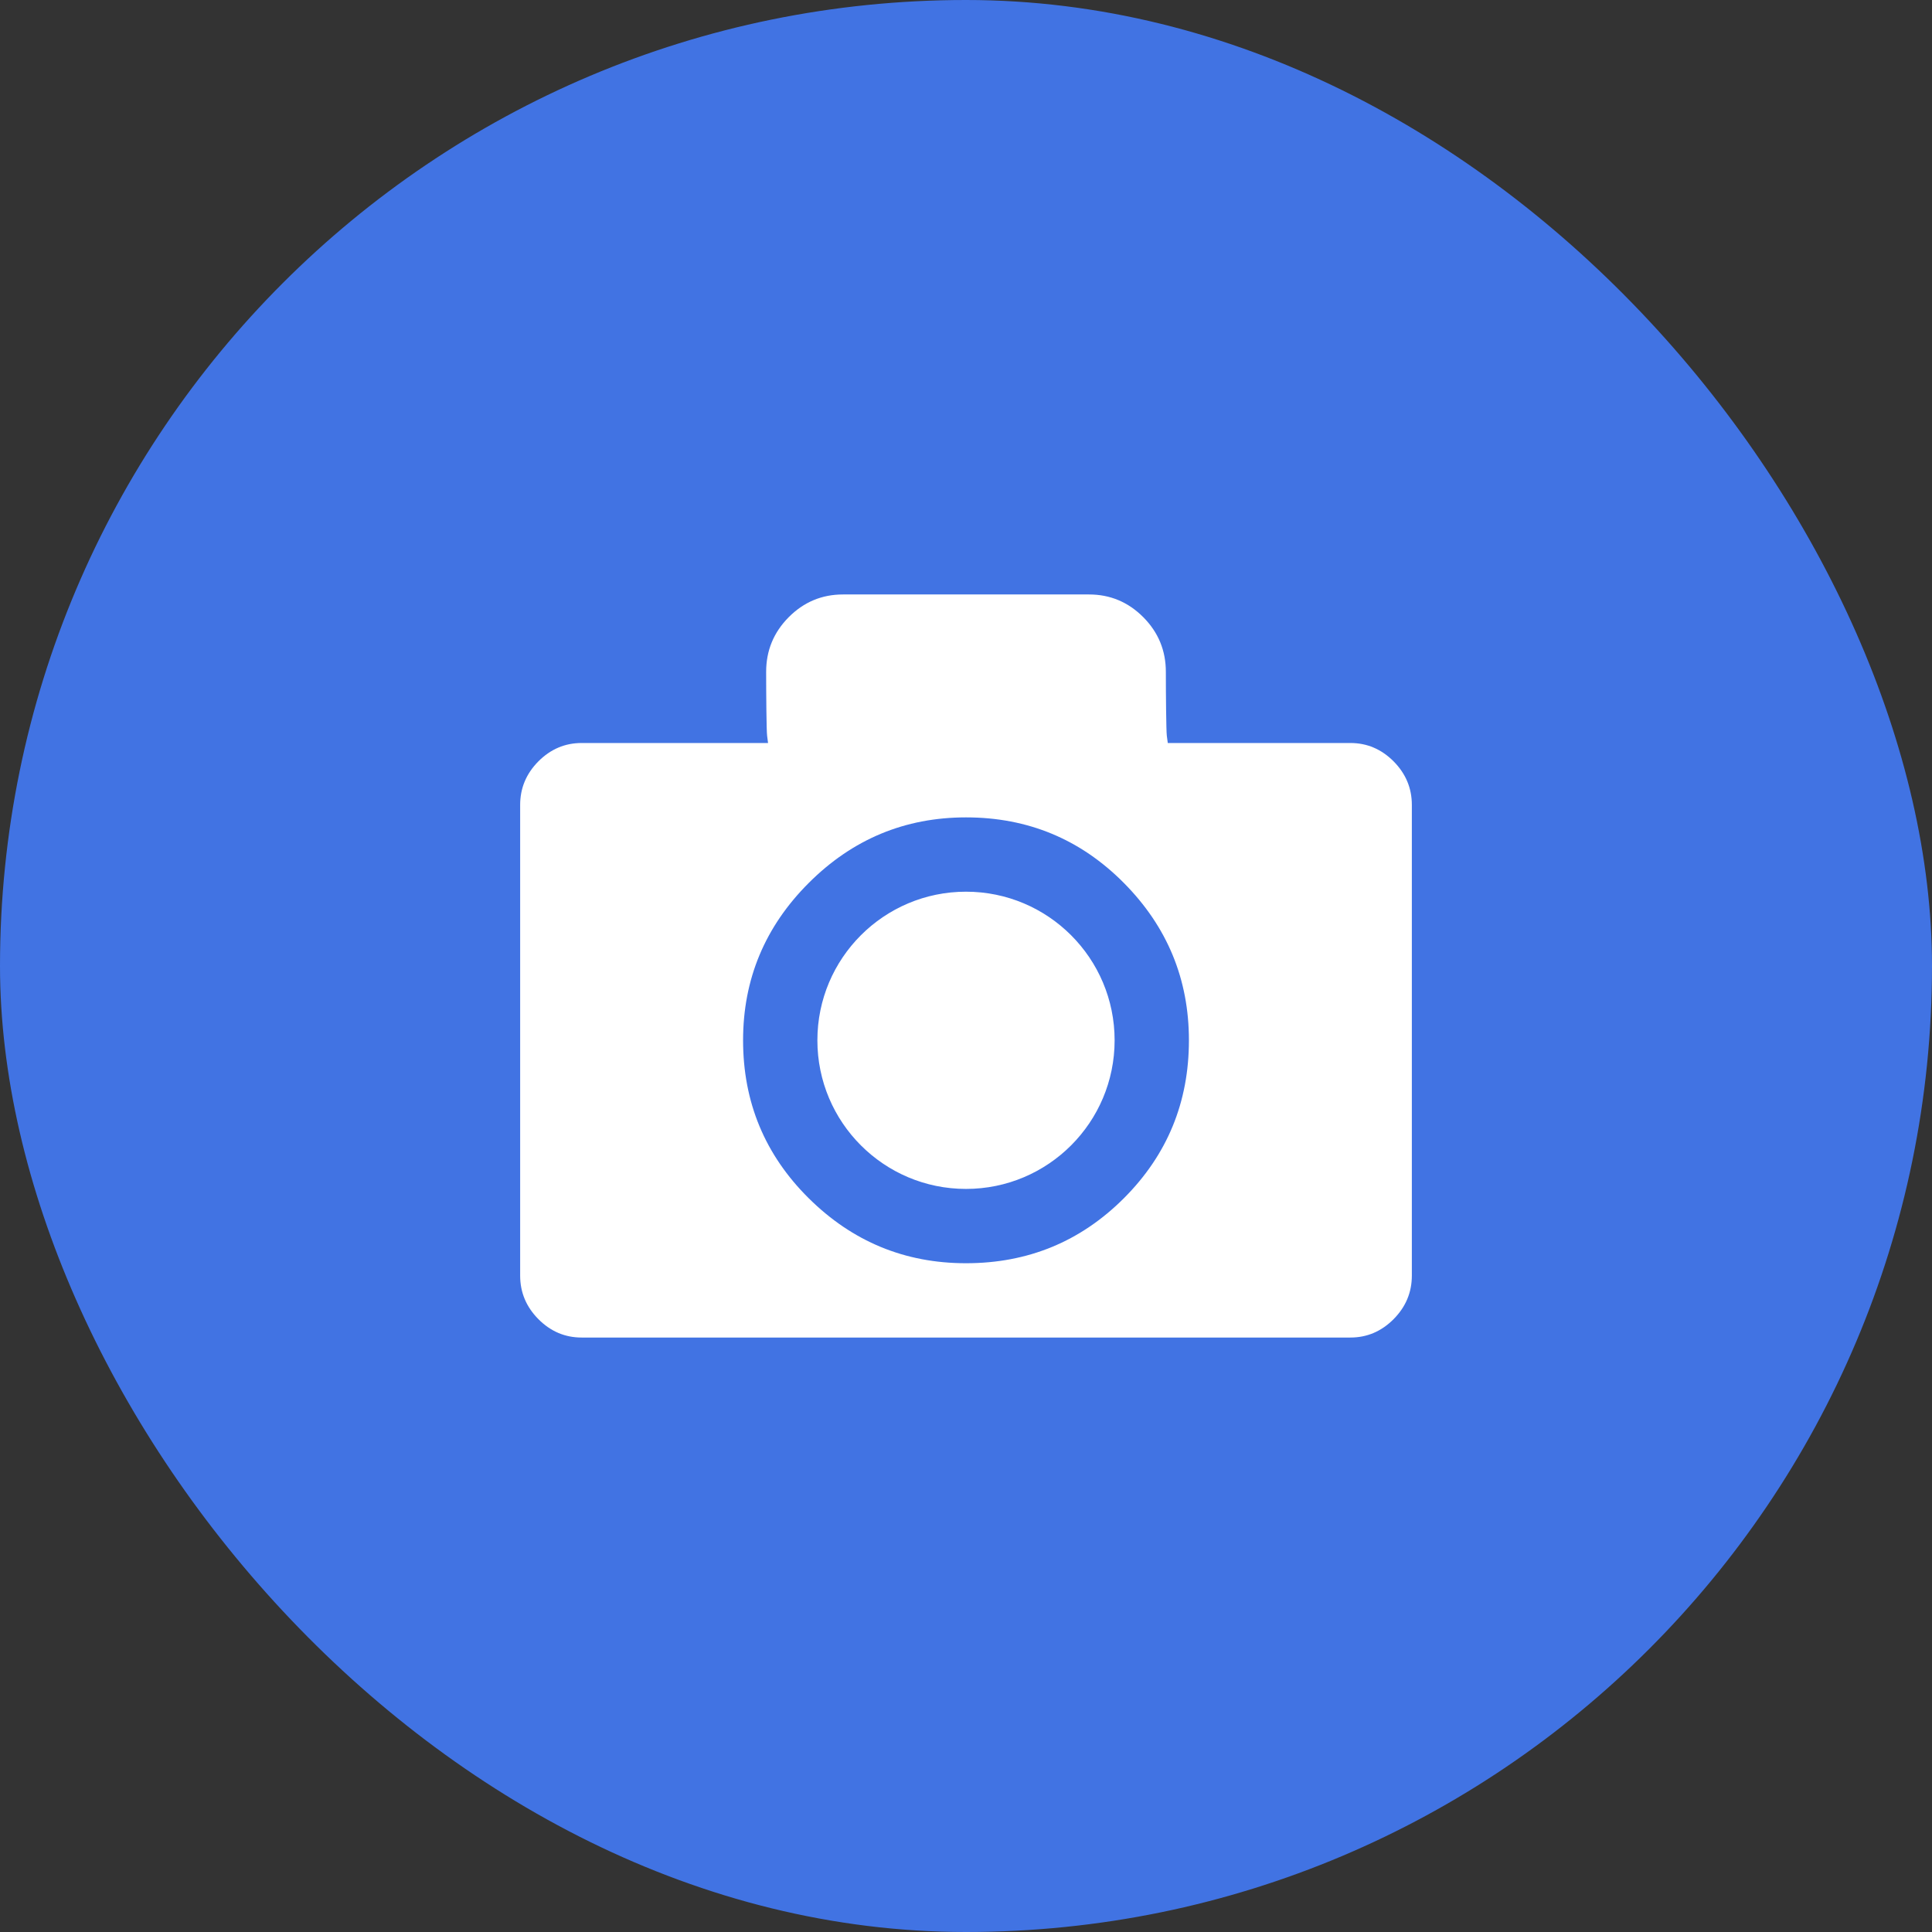 <?xml version="1.0" encoding="UTF-8" standalone="no"?>
<svg width="52px" height="52px" viewBox="0 0 52 52" version="1.1" xmlns="http://www.w3.org/2000/svg" xmlns:xlink="http://www.w3.org/1999/xlink">
    <rect x="0" y="0" width="52" height="52" fill="#333333" stroke="none"/>
    <!-- Generator: Sketch 47 (45396) - http://www.bohemiancoding.com/sketch -->
    <title>take picture</title>
    <desc>Created with Sketch.</desc>
    <defs></defs>
    <g id="客户" stroke="none" stroke-width="1" fill="none" fill-rule="evenodd">
        <g id="2-take-photo" transform="translate(-657, -466)">
            <g id="take-picture" transform="translate(657, 466)">
                <rect id="Rectangle-6" fill="#4173E3" x="0" y="0" width="52" height="52" rx="26"></rect>
                <path d="M36.345,19.998 L31.431,19.998 C31.431,19.998 31.422,19.933 31.405,19.802 C31.388,19.672 31.379,18.656 31.379,18.083 C31.379,17.51 31.177,17.02 30.772,16.612 C30.366,16.204 29.879,16 29.31,16 L22.69,16 C22.121,16 21.634,16.204 21.228,16.612 C20.823,17.02 20.621,17.51 20.621,18.083 C20.621,18.656 20.629,19.672 20.647,19.802 C20.664,19.933 20.672,19.998 20.672,19.998 L15.655,19.998 C15.207,19.998 14.819,20.163 14.491,20.492 C14.164,20.822 14,21.213 14,21.664 L14,34.333 C14,34.785 14.164,35.175 14.491,35.505 C14.819,35.835 15.207,36 15.655,36 L36.345,36 C36.793,36 37.181,35.835 37.509,35.505 C37.836,35.175 38,34.785 38,34.333 L38,21.664 C38,21.213 37.836,20.822 37.509,20.492 C37.181,20.163 36.793,19.998 36.345,19.998 Z M26,34 C24.354,34 22.943,33.417 21.766,32.25 C20.589,31.083 20,29.667 20,28 C20,26.354 20.589,24.943 21.766,23.766 C22.943,22.589 24.354,22 26,22 C27.667,22 29.083,22.589 30.25,23.766 C31.417,24.943 32,26.354 32,28 C32,29.667 31.417,31.083 30.25,32.25 C29.083,33.417 27.667,34 26,34 Z M26,32 C28.209,32 30,30.209 30,28 C30,25.791 28.209,24 26,24 C23.791,24 22,25.791 22,28 C22,30.209 23.791,32 26,32 Z" id="Combined-Shape" fill="#FFFFFF"></path>
            </g>
        </g>
    </g>
</svg>